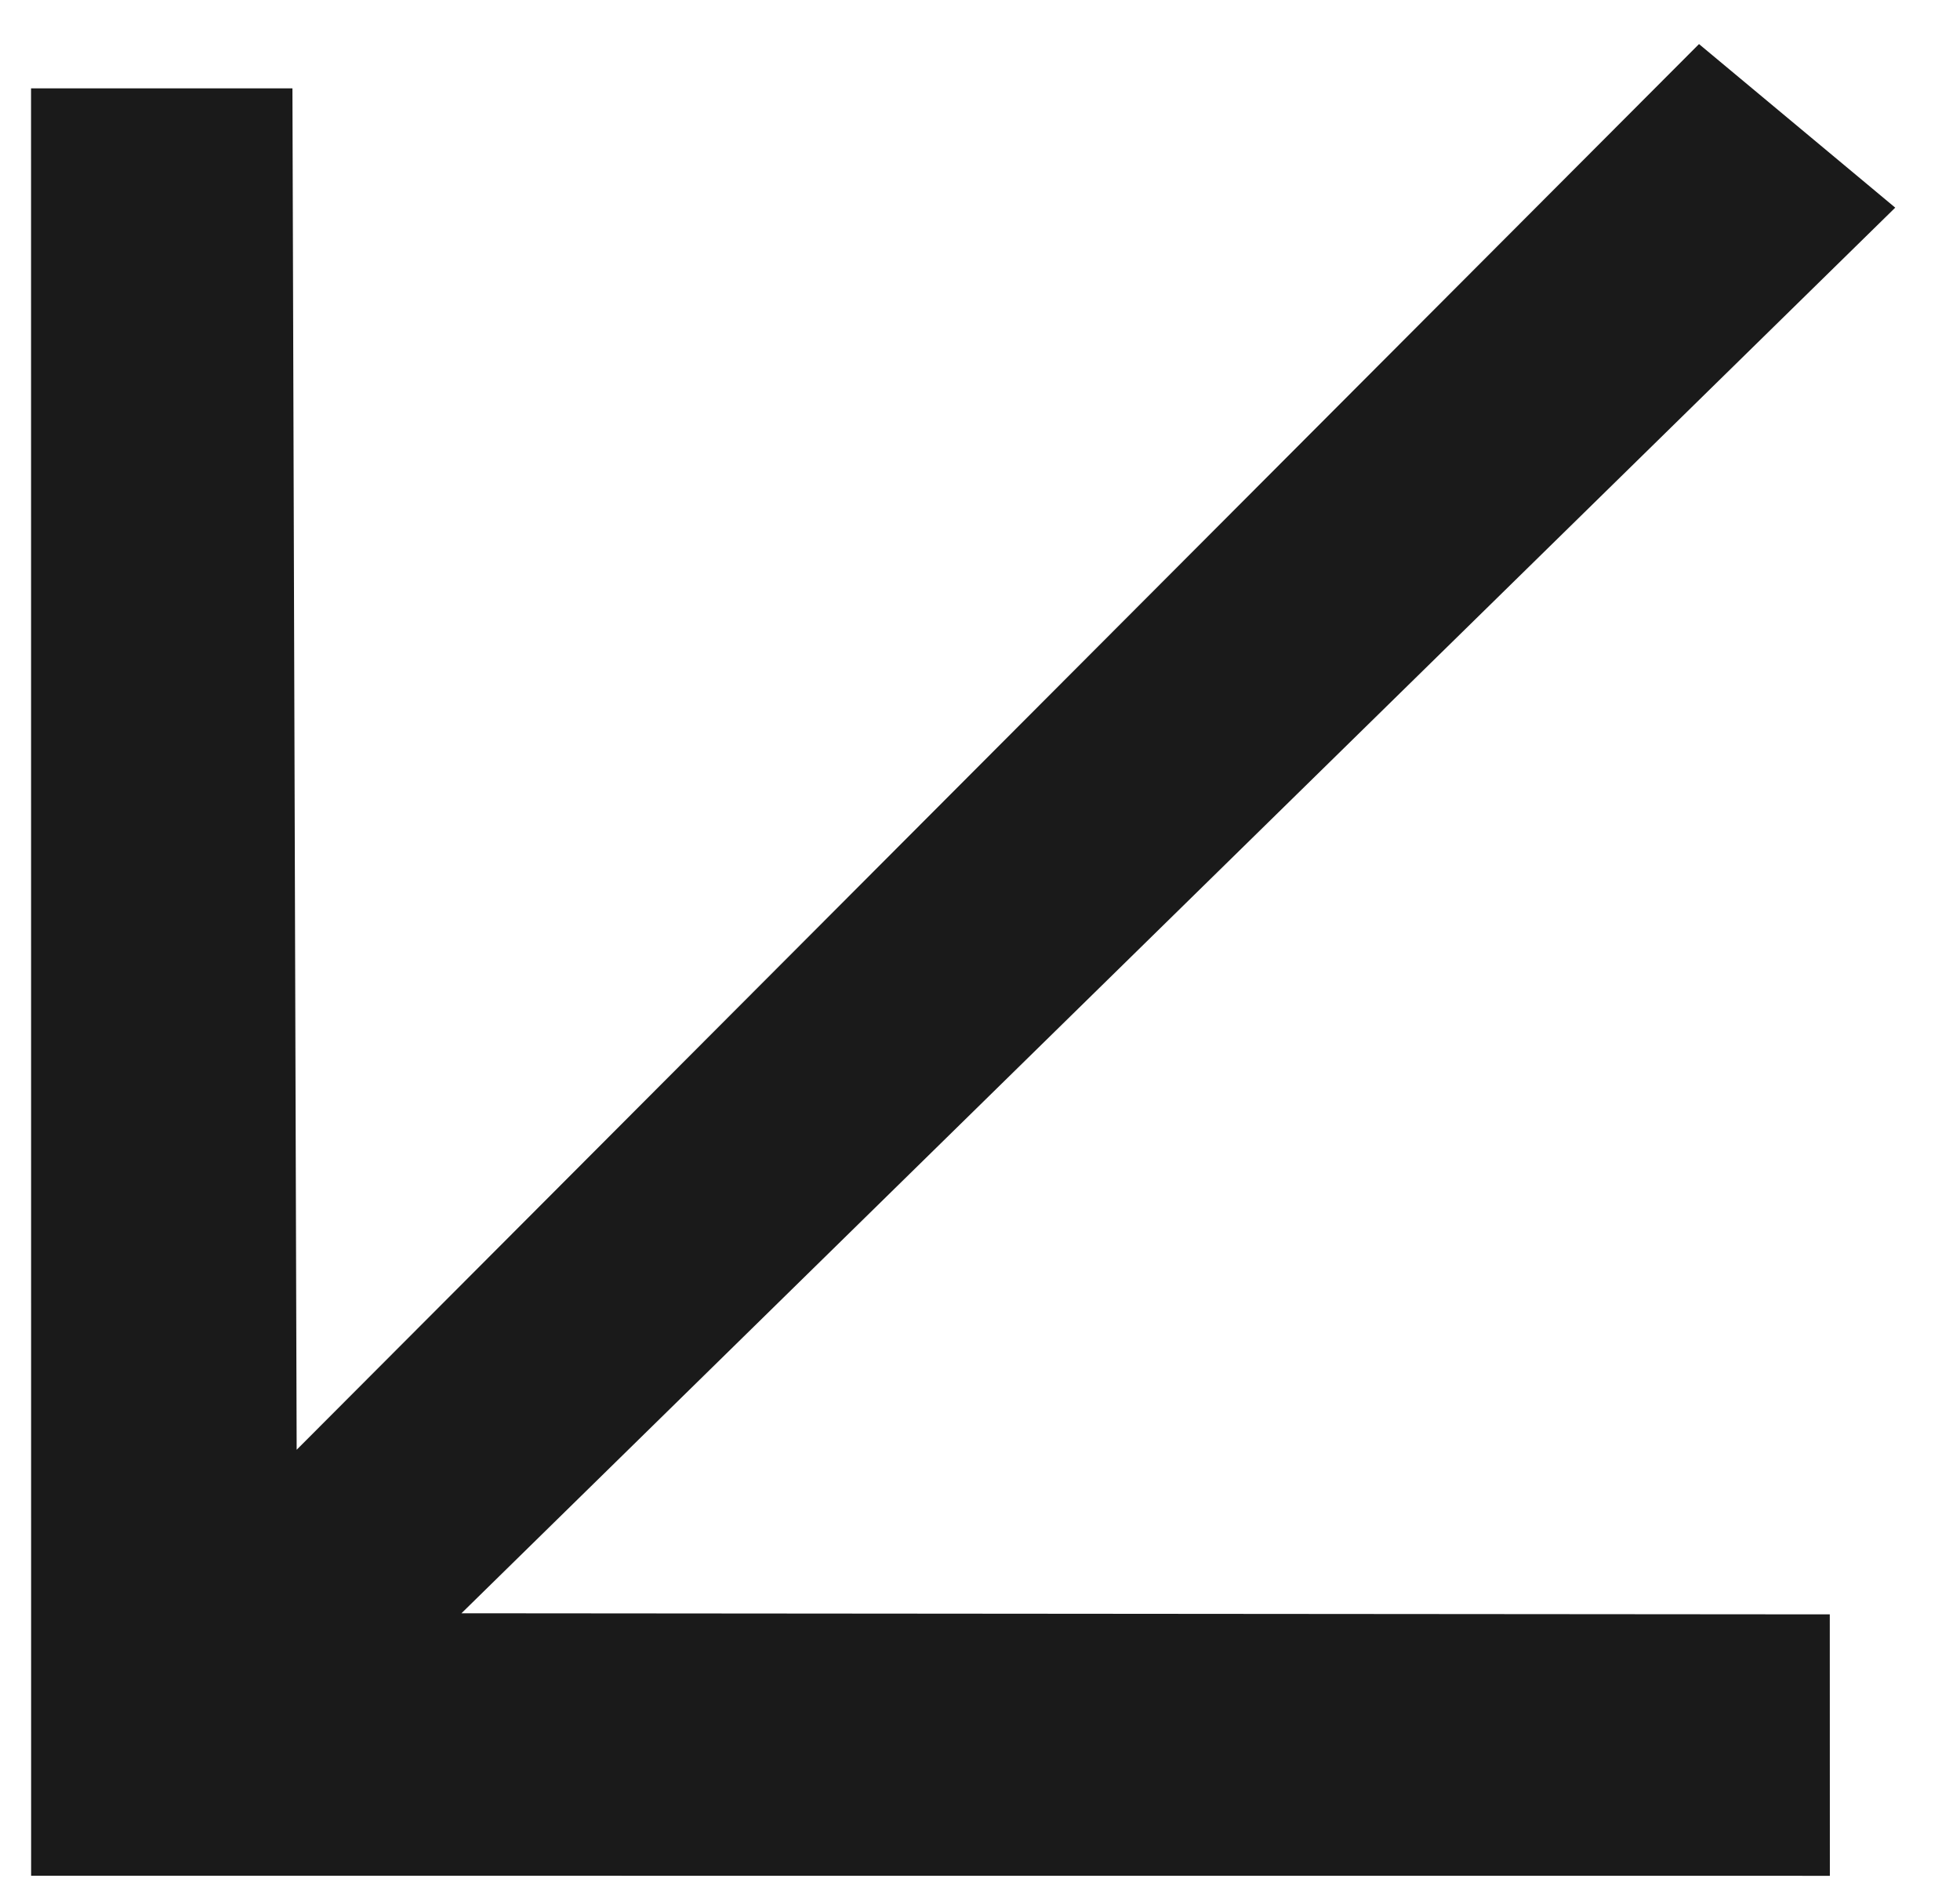 <?xml version="1.0" encoding="UTF-8"?> <svg xmlns="http://www.w3.org/2000/svg" width="25" height="24" viewBox="0 0 25 24" fill="none"><path fill-rule="evenodd" clip-rule="evenodd" d="M0.396 1.127L0.397 23.92L23.34 23.921L23.339 20.587L5.886 20.573L24.174 2.648L21.671 0.562L3.784 18.488L3.73 1.127L0.396 1.127Z" fill="#1A1A1A"></path></svg> 
